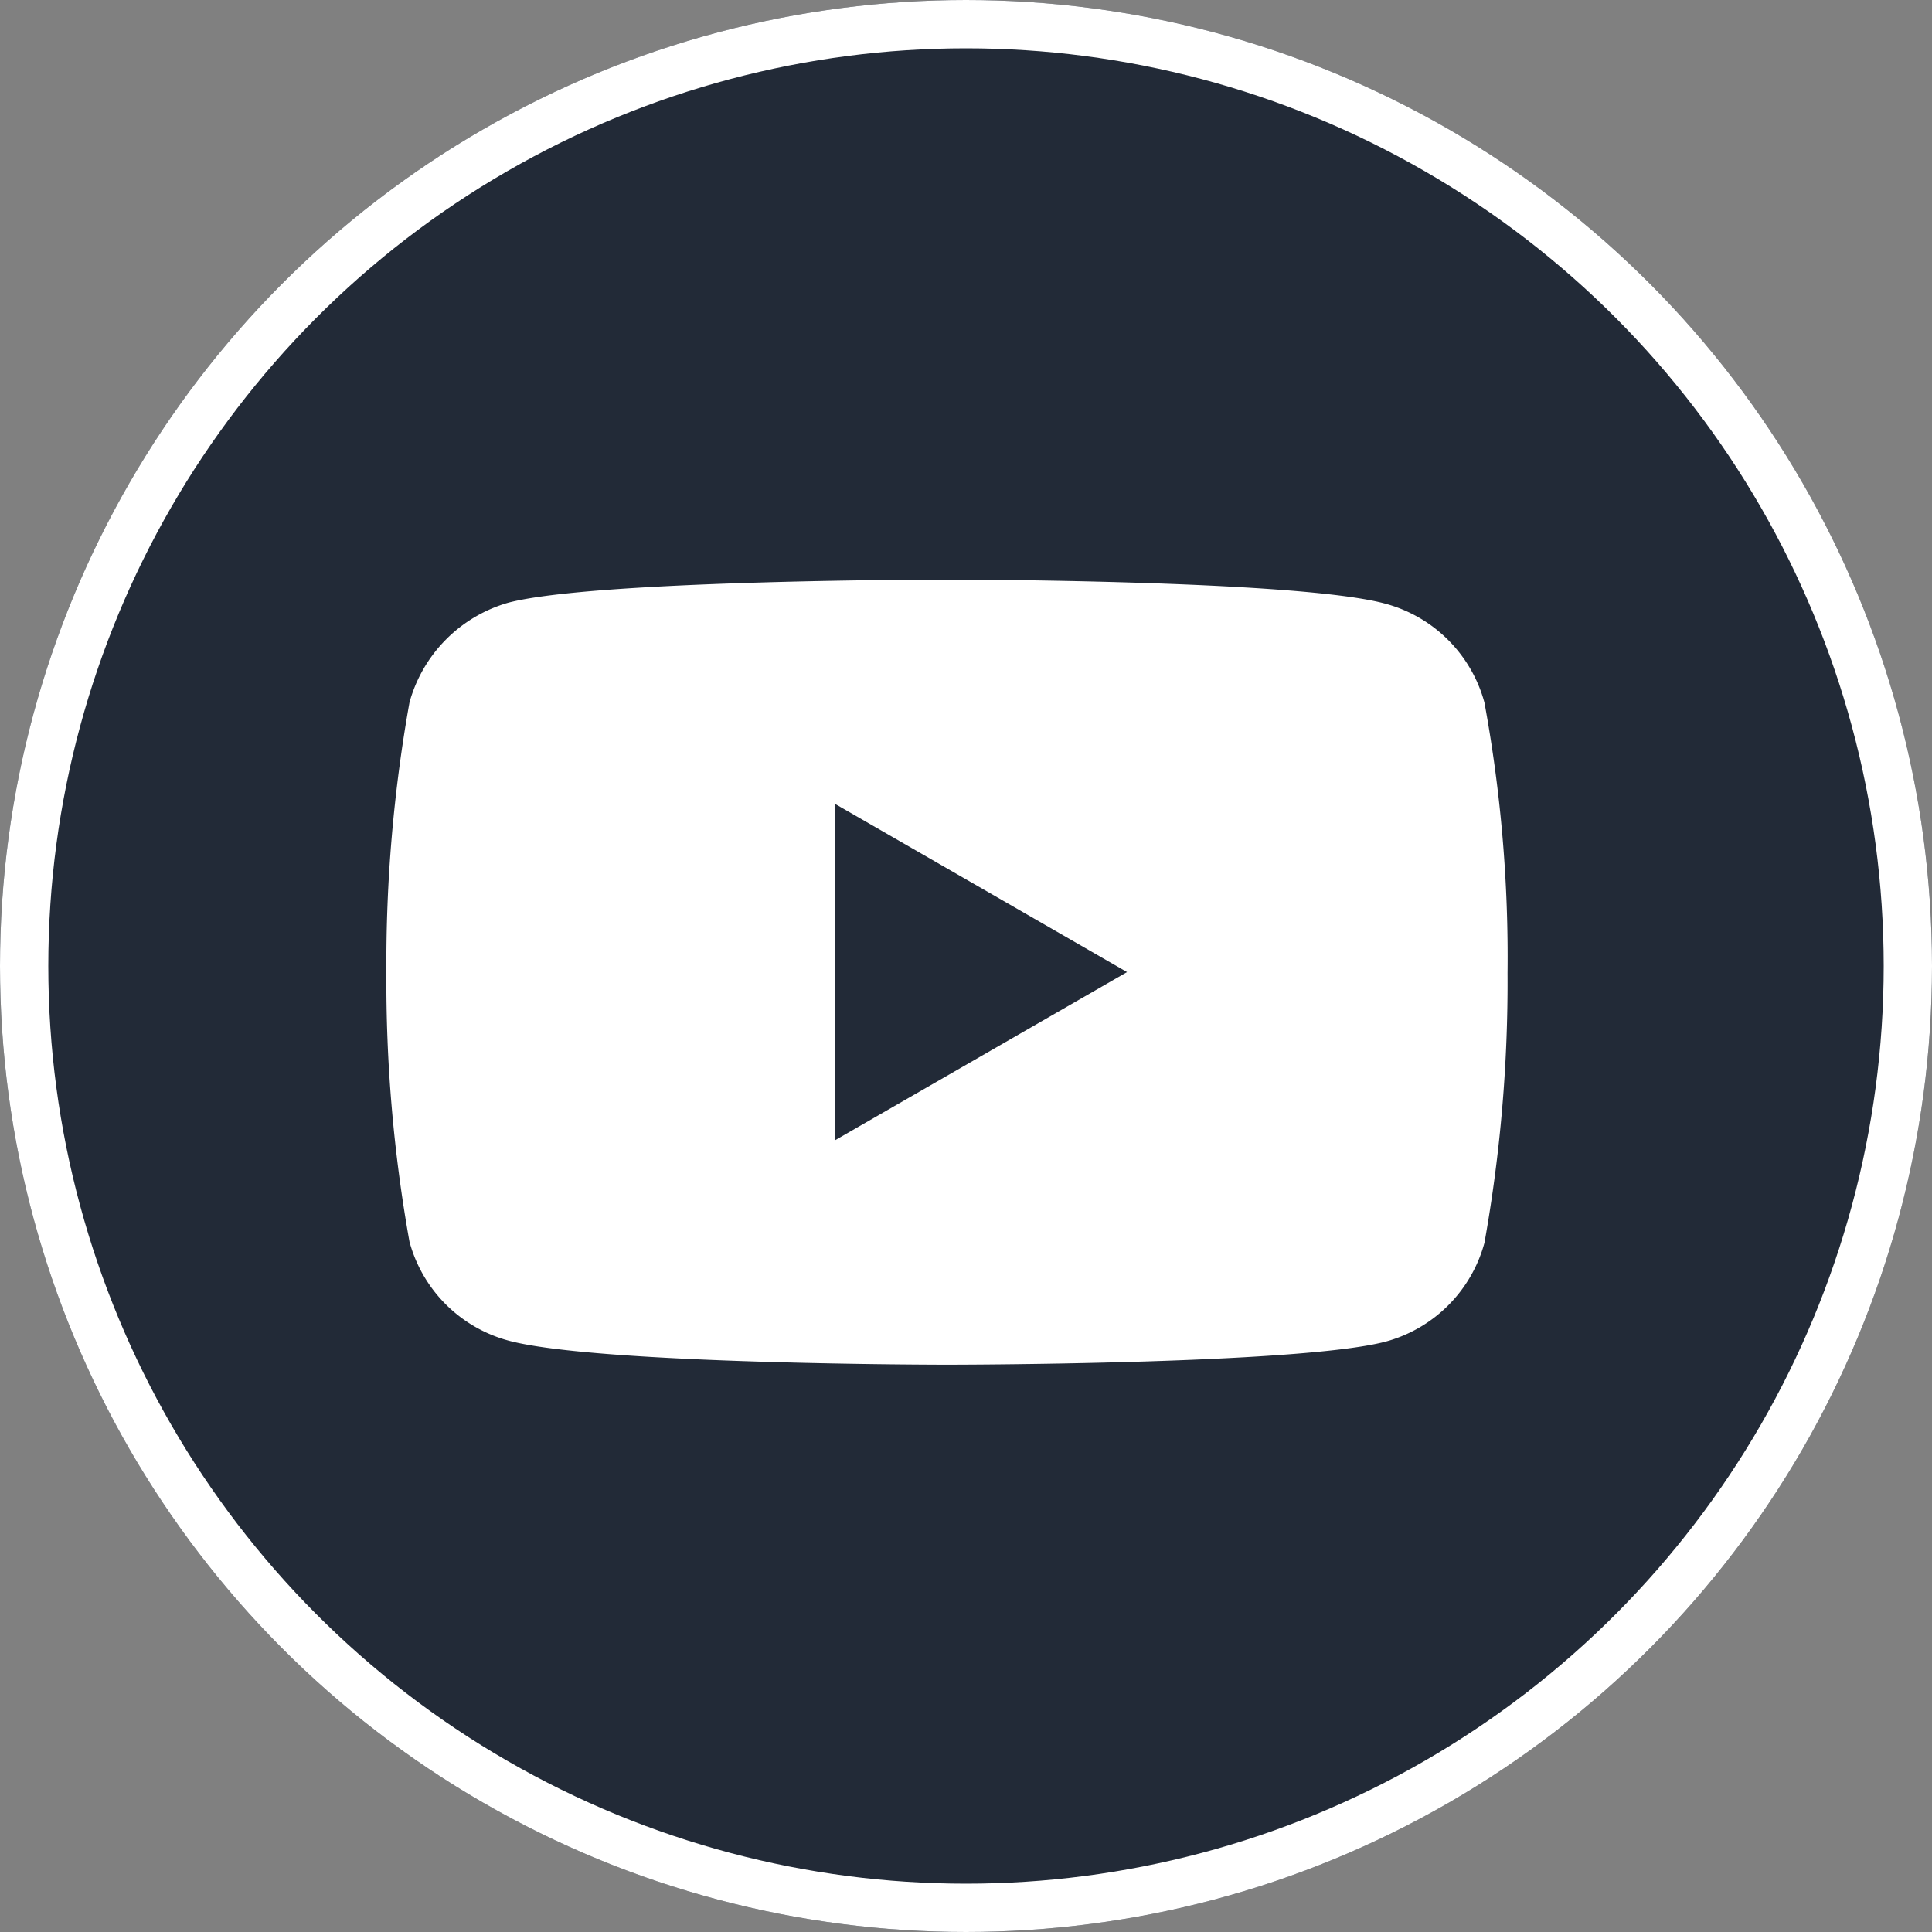 <svg xmlns="http://www.w3.org/2000/svg" width="40" height="40" viewBox="0 0 40 40">
  <rect x="0" y="0" width="40" height="40" fill="#808080" stroke="none"/>
  <g id="logo-youtube" transform="translate(-564 -4129)">
    <g id="楕円形_2" data-name="楕円形 2" transform="translate(564 4129)" fill="#222a37" stroke="#fff" stroke-width="1">
      <circle cx="20" cy="20" r="20" stroke="none"/>
      <circle cx="20" cy="20" r="19.5" fill="none"/>
    </g>
    <g id="g5" transform="translate(572 4141)">
      <path id="path7" d="M22.733,2.543A2.908,2.908,0,0,0,20.688.5C18.871,0,11.606,0,11.606,0S4.34,0,2.524.478A2.968,2.968,0,0,0,.478,2.543,30.632,30.632,0,0,0,0,8.126a30.523,30.523,0,0,0,.478,5.583,2.908,2.908,0,0,0,2.046,2.046c1.835.5,9.082.5,9.082.5s7.265,0,9.082-.478a2.908,2.908,0,0,0,2.046-2.046,30.635,30.635,0,0,0,.478-5.583,29.082,29.082,0,0,0-.478-5.6Z" fill="#fff"/>
      <path id="polygon9" d="M34.63,17.774l-6.042-3.48v6.96Z" transform="translate(-19.296 -9.648)" fill="#222a37"/>
    </g>
  </g>
</svg>
